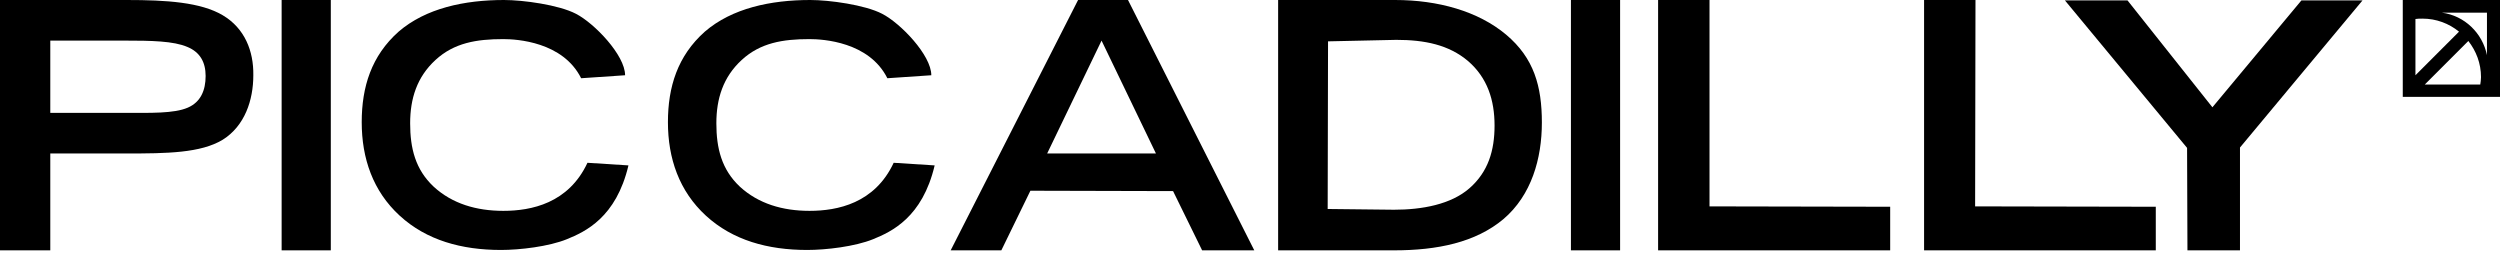 <?xml version="1.0" encoding="UTF-8"?>
<svg width="250px" height="26px" viewBox="0 0 250 26" version="1.1" xmlns="http://www.w3.org/2000/svg" xmlns:xlink="http://www.w3.org/1999/xlink">
    <title>D38AA151-3026-42B7-B475-7BF7732833D1</title>
    <g id="Landing" stroke="none" stroke-width="1" fill="none" fill-rule="evenodd">
        <g id="Home" transform="translate(-1106, -884)" fill="#000000" fill-rule="nonzero">
            <g id="Piccadilly---logo-_Mesa-de-trabajo-1" transform="translate(1106, 884)">
                <polygon id="Path" points="33.08 25.034 28.163 25.034 28.163 2.64693315e-15 33.08 2.64693315e-15"></polygon>
                <polygon id="Path" points="162.01 25.034 157.093 25.034 157.093 2.64693315e-15 162.01 2.64693315e-15"></polygon>
                <path d="M50.402,2.64693315e-15 C52.302,2.64693315e-15 55.878,0.484 57.592,1.378 C59.417,2.31 62.509,5.513 62.509,7.525 L58.114,7.823 C56.288,4.172 51.669,3.911 50.328,3.911 C47.646,3.911 45.411,4.284 43.548,5.998 C41.685,7.711 41.015,9.872 41.015,12.331 C41.015,14.826 41.536,16.95 43.362,18.663 C45.224,20.377 47.646,21.085 50.328,21.085 C53.122,21.085 56.847,20.34 58.747,16.279 L62.845,16.54 C61.615,21.755 58.523,23.171 56.698,23.916 C54.873,24.661 51.967,24.996 50.104,24.996 C46.156,24.996 42.654,24.028 39.972,21.569 C37.29,19.11 36.172,15.832 36.172,12.219 C36.172,8.68 37.141,5.588 39.86,3.166 C42.579,0.82 46.454,2.64693315e-15 50.402,2.64693315e-15 Z" id="Path"></path>
                <path d="M81.024,2.64693315e-15 C82.924,2.64693315e-15 86.5,0.484 88.213,1.378 C90.039,2.31 93.131,5.513 93.131,7.525 L88.735,7.823 C86.91,4.172 82.29,3.911 80.949,3.911 C78.267,3.911 76.032,4.284 74.169,5.998 C72.307,7.711 71.636,9.872 71.636,12.331 C71.636,14.826 72.158,16.95 73.983,18.663 C75.846,20.377 78.267,21.085 80.949,21.085 C83.743,21.085 87.468,20.34 89.368,16.279 L93.466,16.54 C92.237,21.755 89.145,23.171 87.319,23.916 C85.494,24.661 82.588,24.996 80.726,24.996 C76.777,24.996 73.275,24.028 70.593,21.569 C67.911,19.11 66.793,15.832 66.793,12.219 C66.793,8.68 67.762,5.588 70.481,3.166 C73.201,0.82 77.075,2.64693315e-15 81.024,2.64693315e-15 Z" id="Path"></path>
                <path d="M117.307,19.11 L103.04,19.073 L100.134,25.034 L95.068,25.034 L107.808,2.64693315e-15 L112.8,2.64693315e-15 L125.428,25.034 L120.213,25.034 L117.307,19.11 Z M115.594,15.348 L110.155,4.06 L104.716,15.348 L115.594,15.348 Z" id="Shape"></path>
                <path d="M127.775,2.64693315e-15 L139.51,2.64693315e-15 C143.794,2.64693315e-15 147.817,1.118 150.611,3.464 C153.405,5.811 154.187,8.643 154.187,12.256 C154.187,15.869 153.144,19.52 150.35,21.904 C147.556,24.251 143.719,25.034 139.398,25.034 L127.813,25.034 L127.813,2.64693315e-15 L127.775,2.64693315e-15 Z M132.804,4.135 L132.767,20.899 L139.398,20.973 C142.192,20.973 145.098,20.451 146.96,18.812 C148.823,17.173 149.456,15.05 149.456,12.554 C149.456,10.021 148.748,7.786 146.811,6.109 C144.874,4.47 142.453,3.986 139.622,3.986 L132.804,4.135 Z" id="Shape"></path>
                <polygon id="Path" points="170.951 20.638 189.018 20.675 189.018 25.034 165.81 25.034 165.81 2.64693315e-15 170.951 2.64693315e-15"></polygon>
                <polygon id="Path" points="197.512 20.638 215.579 20.675 215.579 25.034 192.408 25.034 192.408 2.64693315e-15 197.549 2.64693315e-15"></polygon>
                <polygon id="Path" points="223.998 14.752 223.998 25.034 218.745 25.034 218.708 14.789 206.489 0.037 212.748 0.037 221.241 10.729 230.145 0.037 236.254 0.037"></polygon>
                <path d="M22.277,1.527 C20.079,0.224 16.652,5.29386631e-15 12.666,5.29386631e-15 L8.70576314e-16,5.29386631e-15 L8.70576314e-16,21.308 L8.70576314e-16,21.979 L8.70576314e-16,25.034 L5.029,25.034 L5.029,21.979 L5.029,21.308 L5.029,15.348 L12.666,15.348 C16.652,15.348 20.079,15.311 22.277,13.97 C24.475,12.591 25.332,10.021 25.332,7.525 C25.369,5.104 24.475,2.831 22.277,1.527 Z M18.775,10.766 C17.397,11.362 15.05,11.287 12.405,11.287 L5.029,11.287 L5.029,4.06 L12.442,4.06 C15.124,4.06 17.36,4.098 18.738,4.694 C20.004,5.215 20.563,6.221 20.563,7.599 C20.563,9.015 20.079,10.207 18.775,10.766 Z" id="Shape"></path>
                <path d="M240.277,5.29386631e-15 L240.277,9.686 L247.728,9.686 L247.765,9.686 L250,9.686 L250,5.29386631e-15 L240.277,5.29386631e-15 L240.277,5.29386631e-15 Z M248.696,5.513 C248.249,3.315 246.461,1.565 244.189,1.267 L248.696,1.267 L248.696,5.513 Z M242.252,1.863 C243.63,1.863 244.896,2.347 245.902,3.166 L241.544,7.525 L241.544,1.9 C241.767,1.863 241.991,1.863 242.252,1.863 Z M242.475,8.456 L246.834,4.098 C247.616,5.104 248.1,6.333 248.1,7.711 C248.1,7.972 248.063,8.233 248.026,8.456 L242.475,8.456 Z" id="Shape"></path>
            </g>
        </g>
    </g>
</svg>